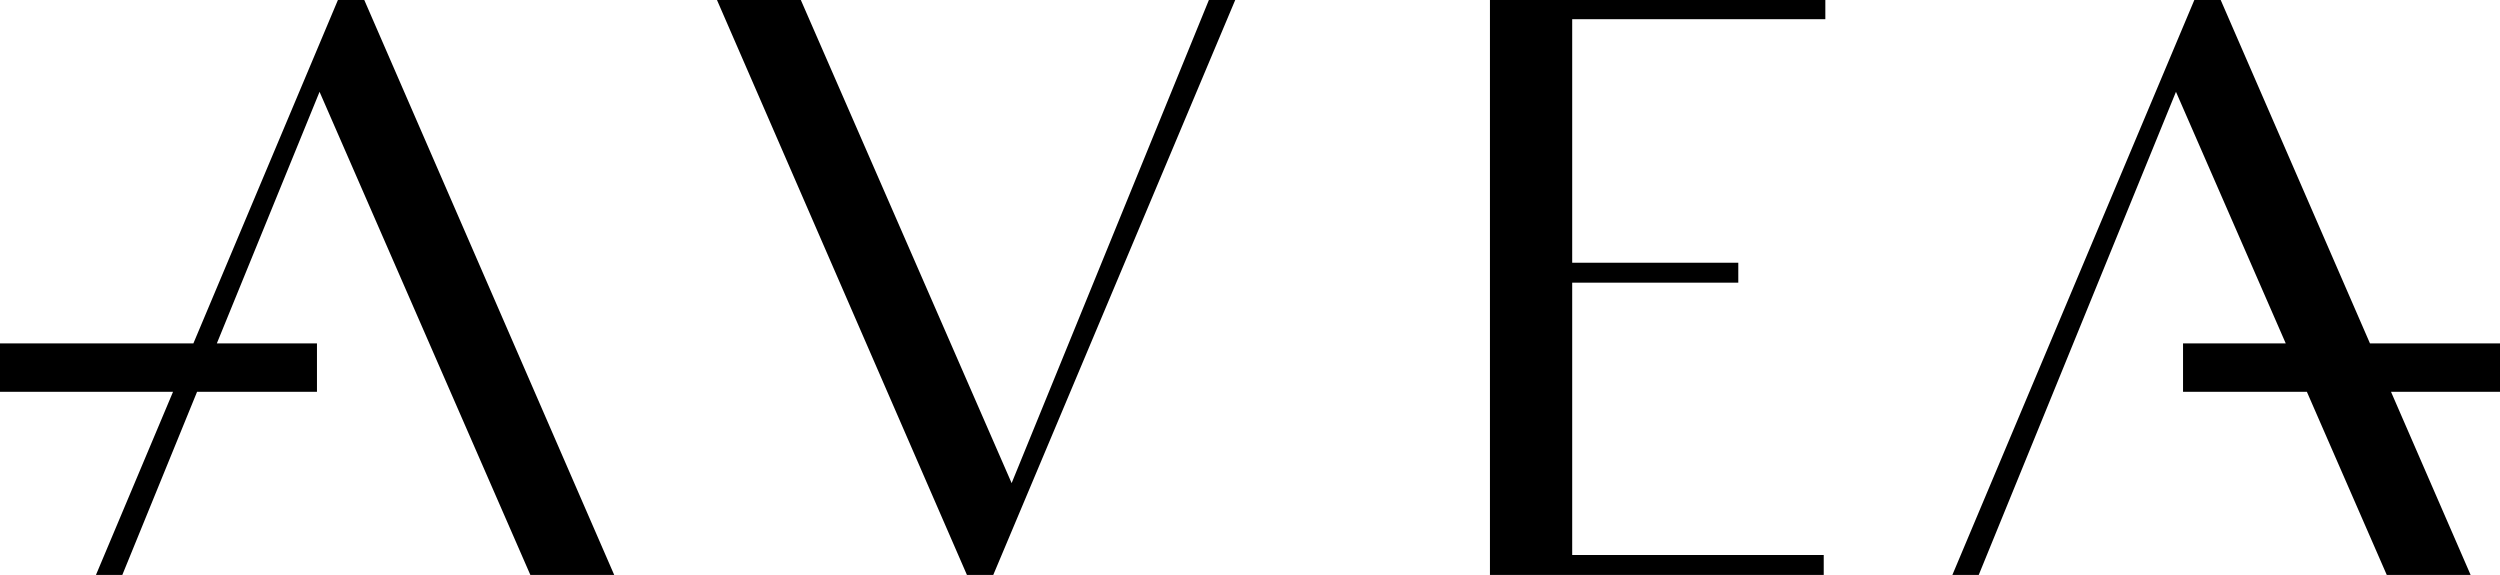<svg viewBox="0 0 869.66 200" height="200" width="869.66" xmlns="http://www.w3.org/2000/svg"><polygon points="351.91 168.06 278.58 0 249.41 0 336.36 200 345.52 200 429.69 0 420.53 0 351.91 168.06"></polygon><polygon points="117.55 0 67.27 119.46 0 119.46 0 136.3 60.19 136.3 33.38 200 42.55 200 68.55 136.3 110.26 136.3 110.26 119.46 75.43 119.46 111.16 31.94 184.49 200 213.66 200 126.72 0 117.55 0"></polygon><polygon points="869.66 119.46 824.43 119.46 772.5 0 763.33 0 679.16 200 688.33 200 756.94 31.94 795.13 119.46 759.4 119.46 759.4 136.3 802.48 136.3 830.27 200 859.44 200 831.75 136.3 869.66 136.3 869.66 119.46"></polygon><polygon points="518.3 200 634.41 200 634.41 193.06 546.91 193.06 546.91 98.33 604.69 98.33 604.69 91.39 546.91 91.39 546.91 6.67 634.97 6.67 634.97 0 518.3 0 518.3 200"></polygon></svg>